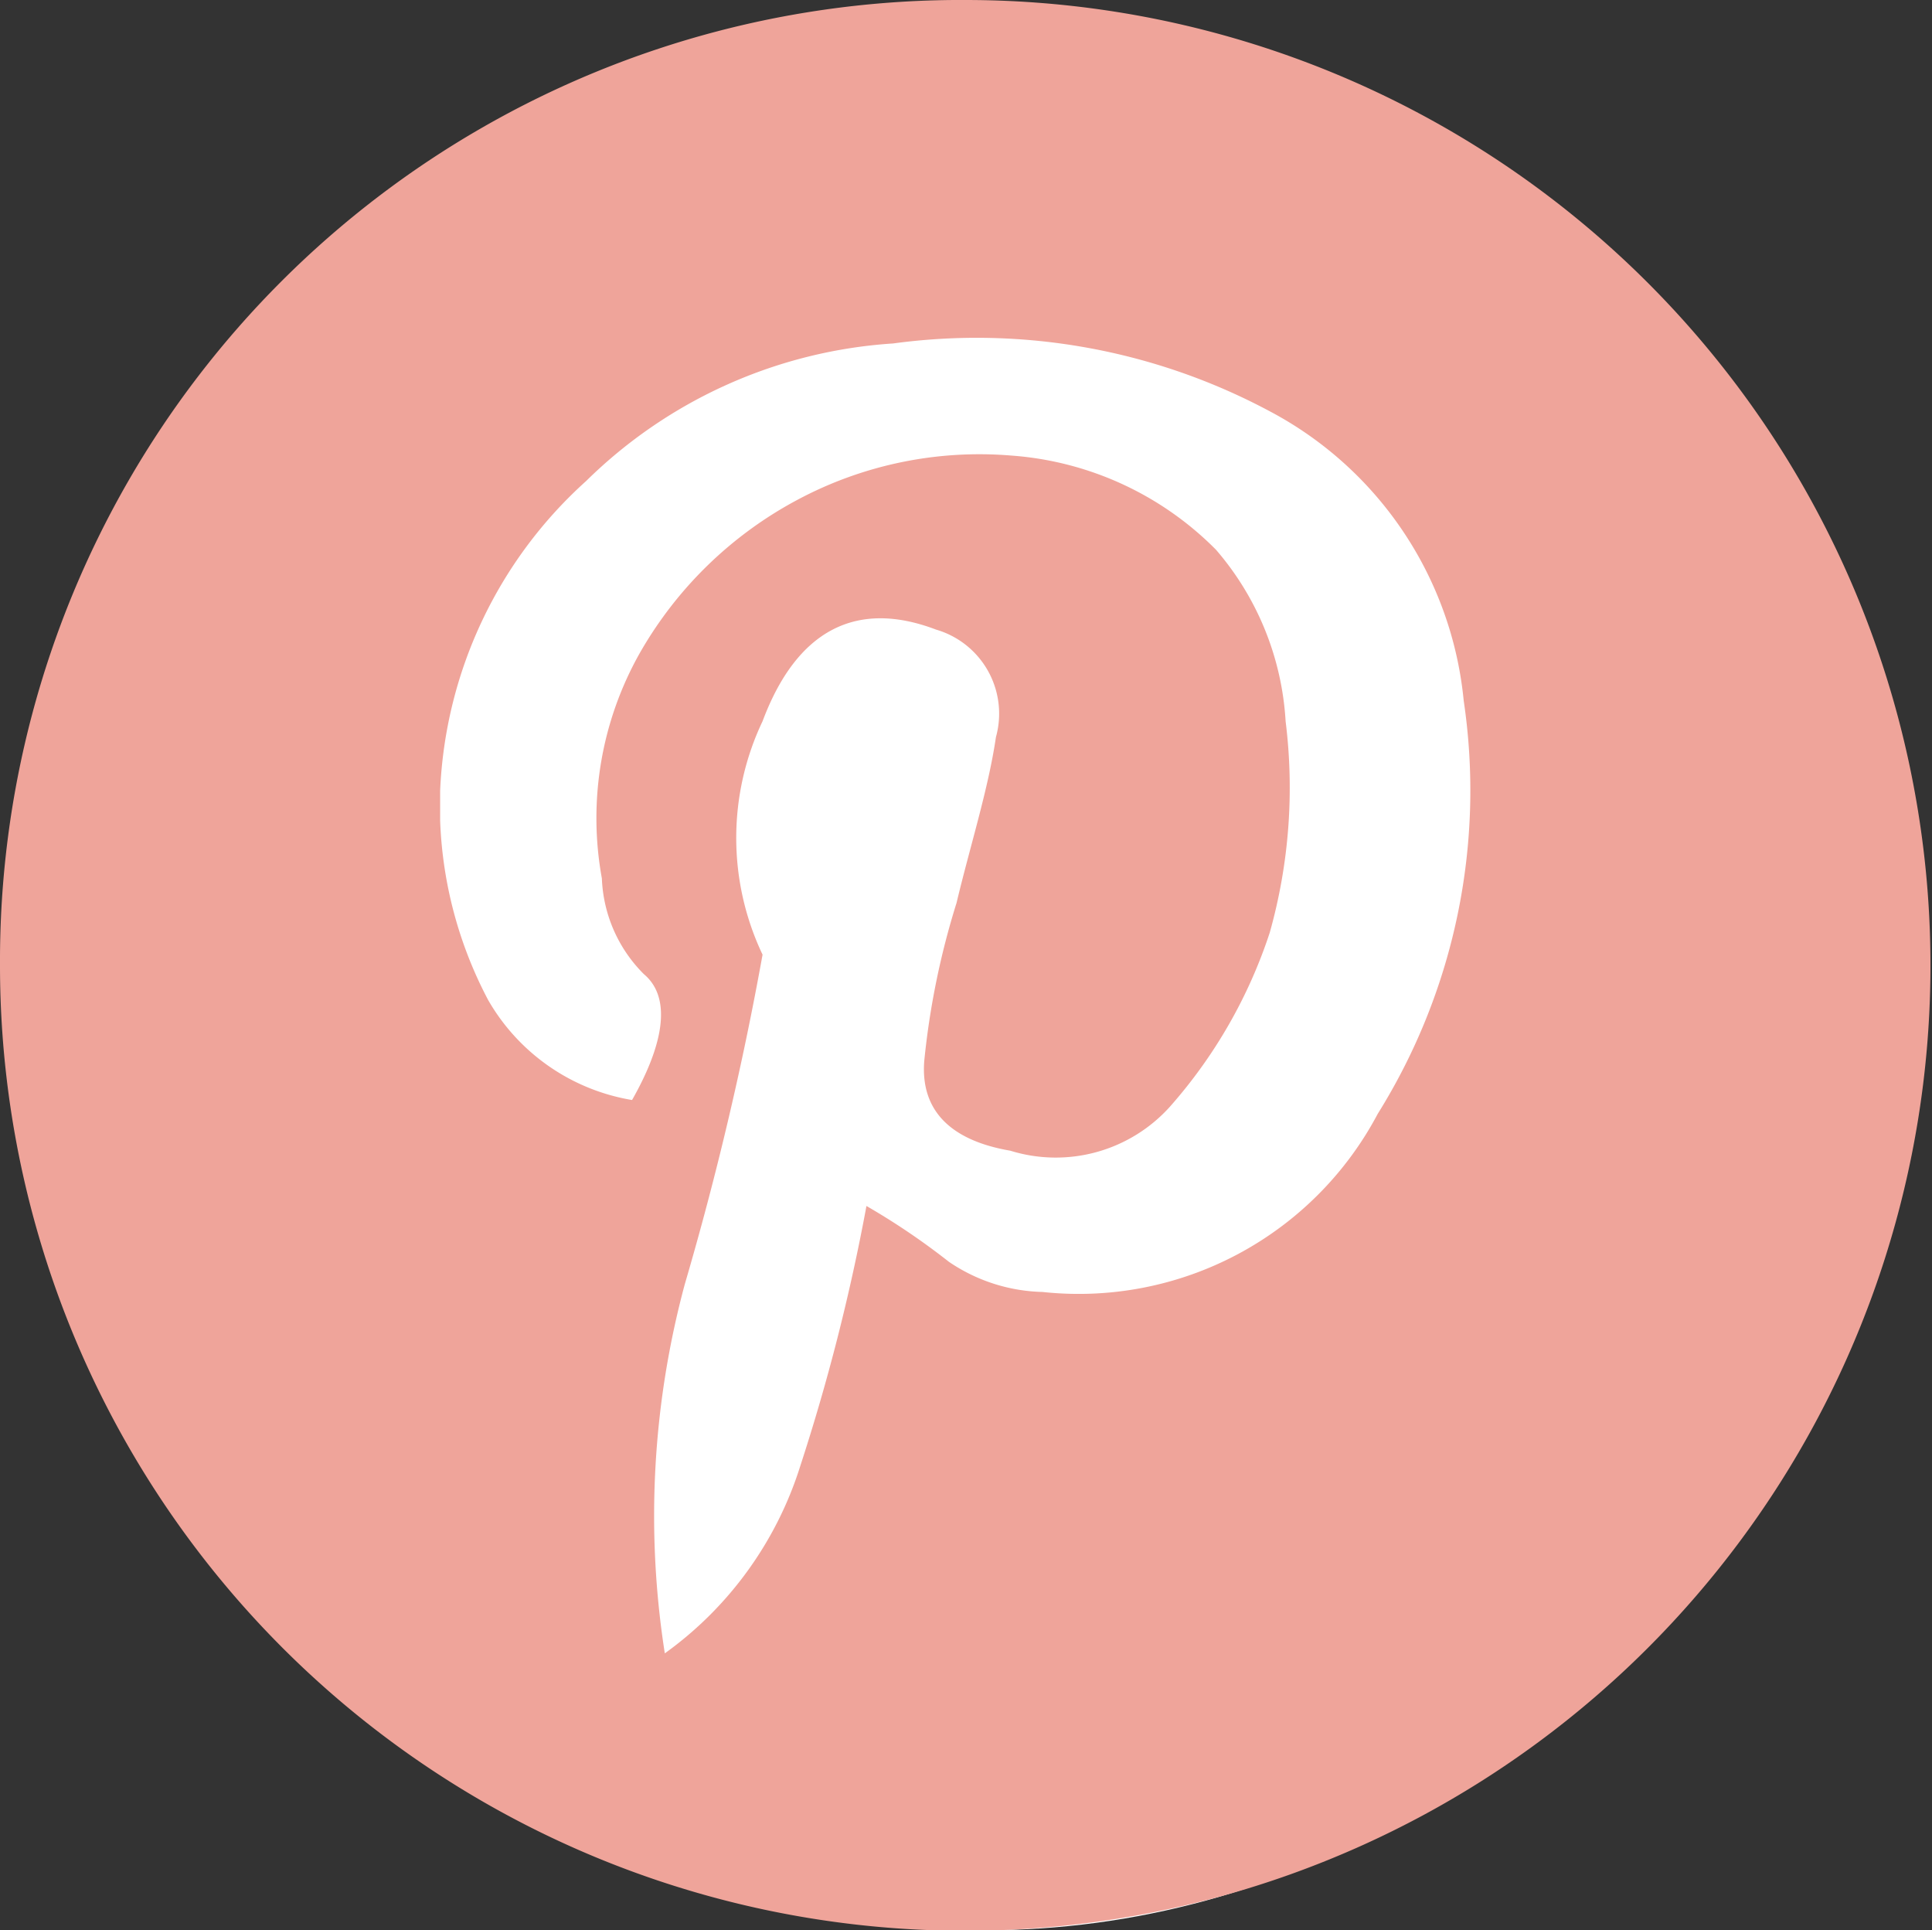 <svg xmlns="http://www.w3.org/2000/svg" viewBox="0 0 37.75 37.71"><rect x="0" y="0" width="37.75" height="37.71" fill="#333333" stroke="none"/><defs><style>.cls-1{fill:#fff;}.cls-2{fill:#efa49a;}</style></defs><title>pinterest</title><g id="Layer_2" data-name="Layer 2"><ellipse class="cls-1" cx="19.24" cy="20.32" rx="16.87" ry="17.39"/></g><g id="Layer_1" data-name="Layer 1"><path class="cls-2" d="M20.34.78A18.86,18.86,0,1,1,1.46,19.62,18.77,18.77,0,0,1,20.34.78ZM17.1,29.41a39.56,39.56,0,0,0,1.29-5.07A13.68,13.68,0,0,1,20,25.43a3.39,3.39,0,0,0,1.83.59,6.61,6.61,0,0,0,6.55-3.48,11.93,11.93,0,0,0,1.68-8.07,7.18,7.18,0,0,0-3.78-5.65,12.14,12.14,0,0,0-7.37-1.33,9.41,9.41,0,0,0-6,2.69,8.63,8.63,0,0,0-2.85,6.05v.58A8.12,8.12,0,0,0,11,20.32a4,4,0,0,0,2.81,1.95c.62-1.09.78-2,.23-2.46a2.79,2.79,0,0,1-.82-1.87,6.56,6.56,0,0,1,.74-4.4,7.73,7.73,0,0,1,3.09-3,7.54,7.54,0,0,1,4.17-.86,6.26,6.26,0,0,1,4,1.84,5.63,5.63,0,0,1,1.36,3.35A10.46,10.46,0,0,1,26.27,19a9.7,9.7,0,0,1-1.95,3.4,3,3,0,0,1-3.12.86c-1.17-.2-1.76-.79-1.68-1.76a15.45,15.45,0,0,1,.63-3.08c.27-1.13.62-2.22.77-3.24a1.71,1.71,0,0,0-1.17-2.1c-1.55-.59-2.72,0-3.39,1.79a5.31,5.31,0,0,0,0,4.56,62.07,62.07,0,0,1-1.52,6.44,17.38,17.38,0,0,0-.39,7.21A7.14,7.14,0,0,0,17.1,29.41Z" transform="translate(-1.46 -0.78)"/></g></svg>